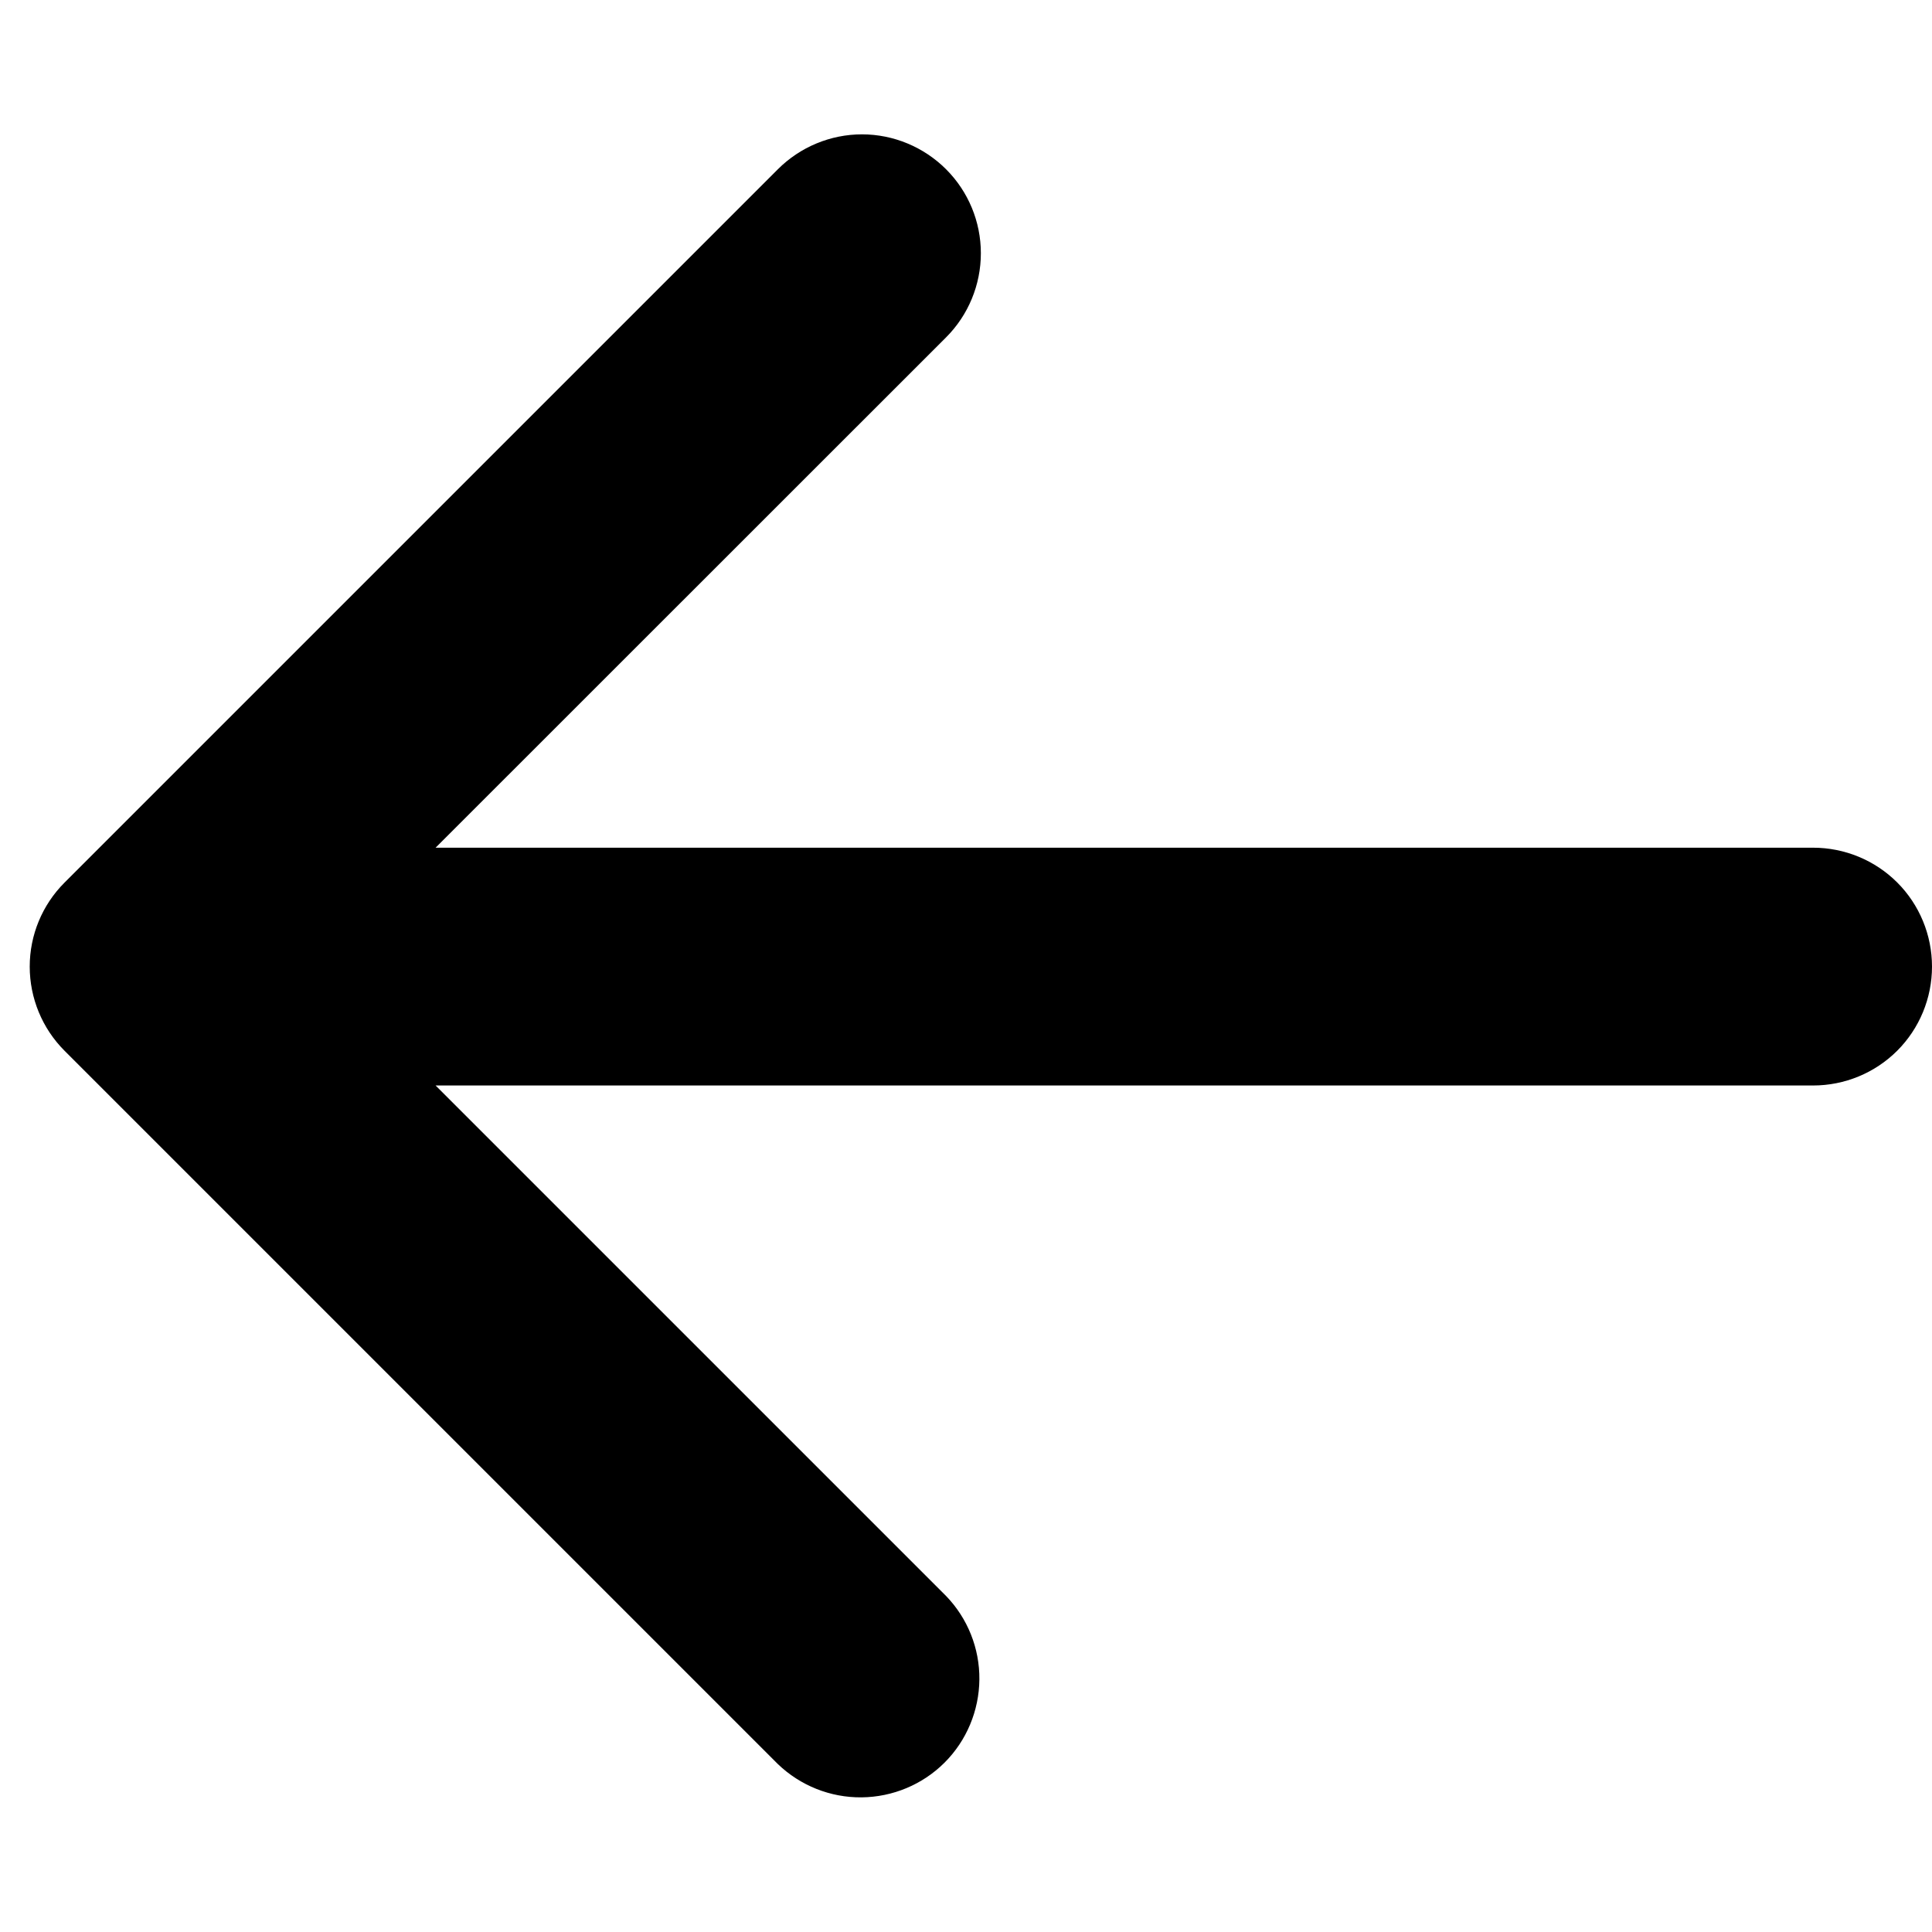 <svg width="13" height="13" viewBox="0 0 13 13" fill="none" xmlns="http://www.w3.org/2000/svg">
<g clip-path="url(#clip0_3635_2108)">
<path fill-rule="evenodd" clip-rule="evenodd" d="M6.366 1.139C6.216 0.989 6.012 0.904 5.8 0.904C5.588 0.904 5.384 0.989 5.234 1.139L0.434 5.939C0.284 6.089 0.2 6.292 0.2 6.504C0.2 6.716 0.284 6.92 0.434 7.07L5.234 11.87C5.385 12.015 5.587 12.096 5.797 12.094C6.007 12.092 6.208 12.008 6.356 11.86C6.504 11.712 6.588 11.511 6.59 11.301C6.592 11.091 6.511 10.889 6.366 10.739L2.931 7.304H12.2C12.412 7.304 12.616 7.22 12.766 7.07C12.916 6.92 13 6.716 13 6.504C13 6.292 12.916 6.088 12.766 5.938C12.616 5.788 12.412 5.704 12.2 5.704H2.931L6.366 2.27C6.516 2.12 6.6 1.916 6.6 1.704C6.6 1.492 6.516 1.289 6.366 1.139Z" fill="black"/>
</g>
<defs>
<clipPath id="clip0_3635_2108">
<rect width="13" height="13" fill="white" transform="matrix(-1 0 0 1 13 0)"/>
</clipPath>
</defs>
</svg>

